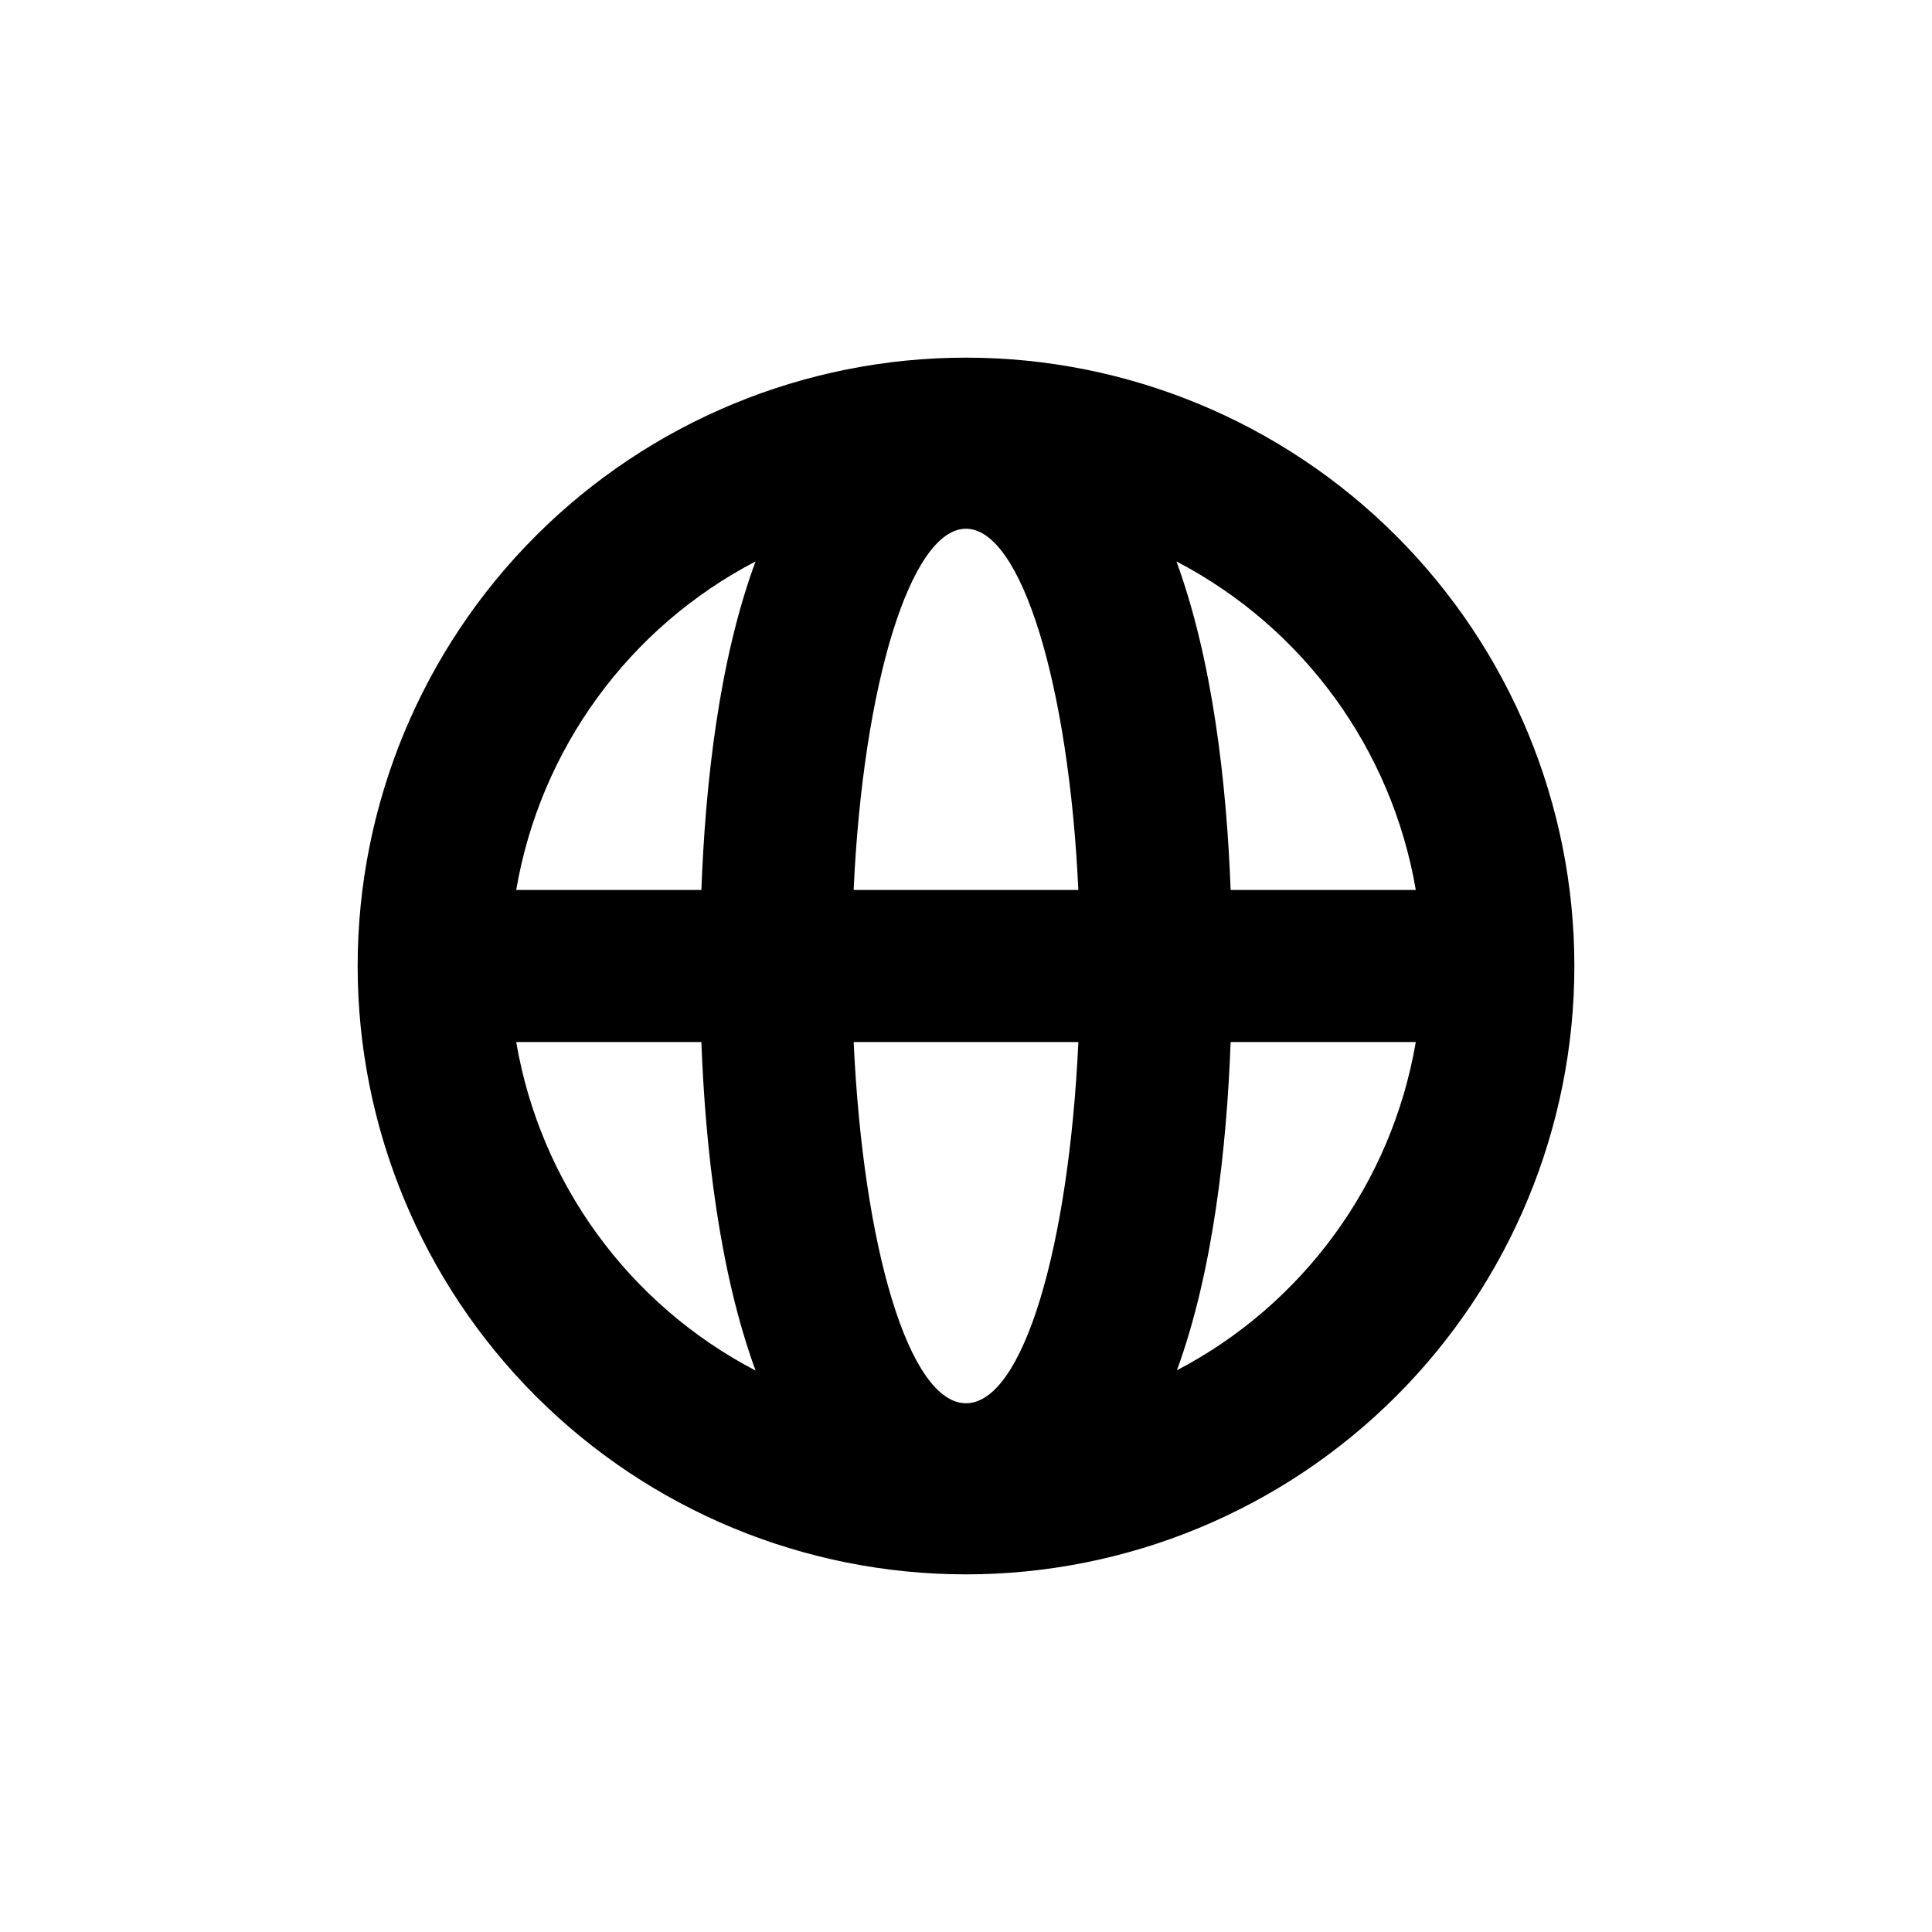 <?xml version="1.0" encoding="UTF-8"?>
<!-- Uploaded to: ICON Repo, www.svgrepo.com, Generator: ICON Repo Mixer Tools -->
<svg fill="#000000" width="800px" height="800px" version="1.1" viewBox="144 144 512 512" xmlns="http://www.w3.org/2000/svg">
 <path d="m400 238.78c-42.758 0-83.766 16.984-114 47.219s-47.219 71.242-47.219 114 16.984 83.762 47.219 114 71.242 47.223 114 47.223 83.762-16.988 114-47.223 47.223-71.238 47.223-114-16.988-83.766-47.223-114-71.238-47.219-114-47.219zm-119.2 181.37h49.07c1.059 28.113 4.734 60.758 14.359 87.059-33.582-17.516-57.051-49.723-63.43-87.059zm49.07-40.305h-49.07c6.379-37.336 29.848-69.543 63.43-87.059-9.723 26.297-13.301 58.945-14.359 87.059zm70.133 136.03c-15.113 0-27.258-41.363-29.773-95.723h59.547c-2.519 54.359-14.66 95.723-29.773 95.723zm-29.777-136.03c2.469-54.359 15.113-95.723 29.773-95.723s27.258 41.363 29.773 95.723zm85.648 127.36c9.621-26.301 13.199-58.949 14.258-87.059h49.07c-6.379 37.336-29.844 69.543-63.43 87.059zm14.258-127.36c-1.059-28.113-4.734-60.758-14.359-87.059 33.586 17.516 57.051 49.723 63.43 87.059z"/>
</svg>